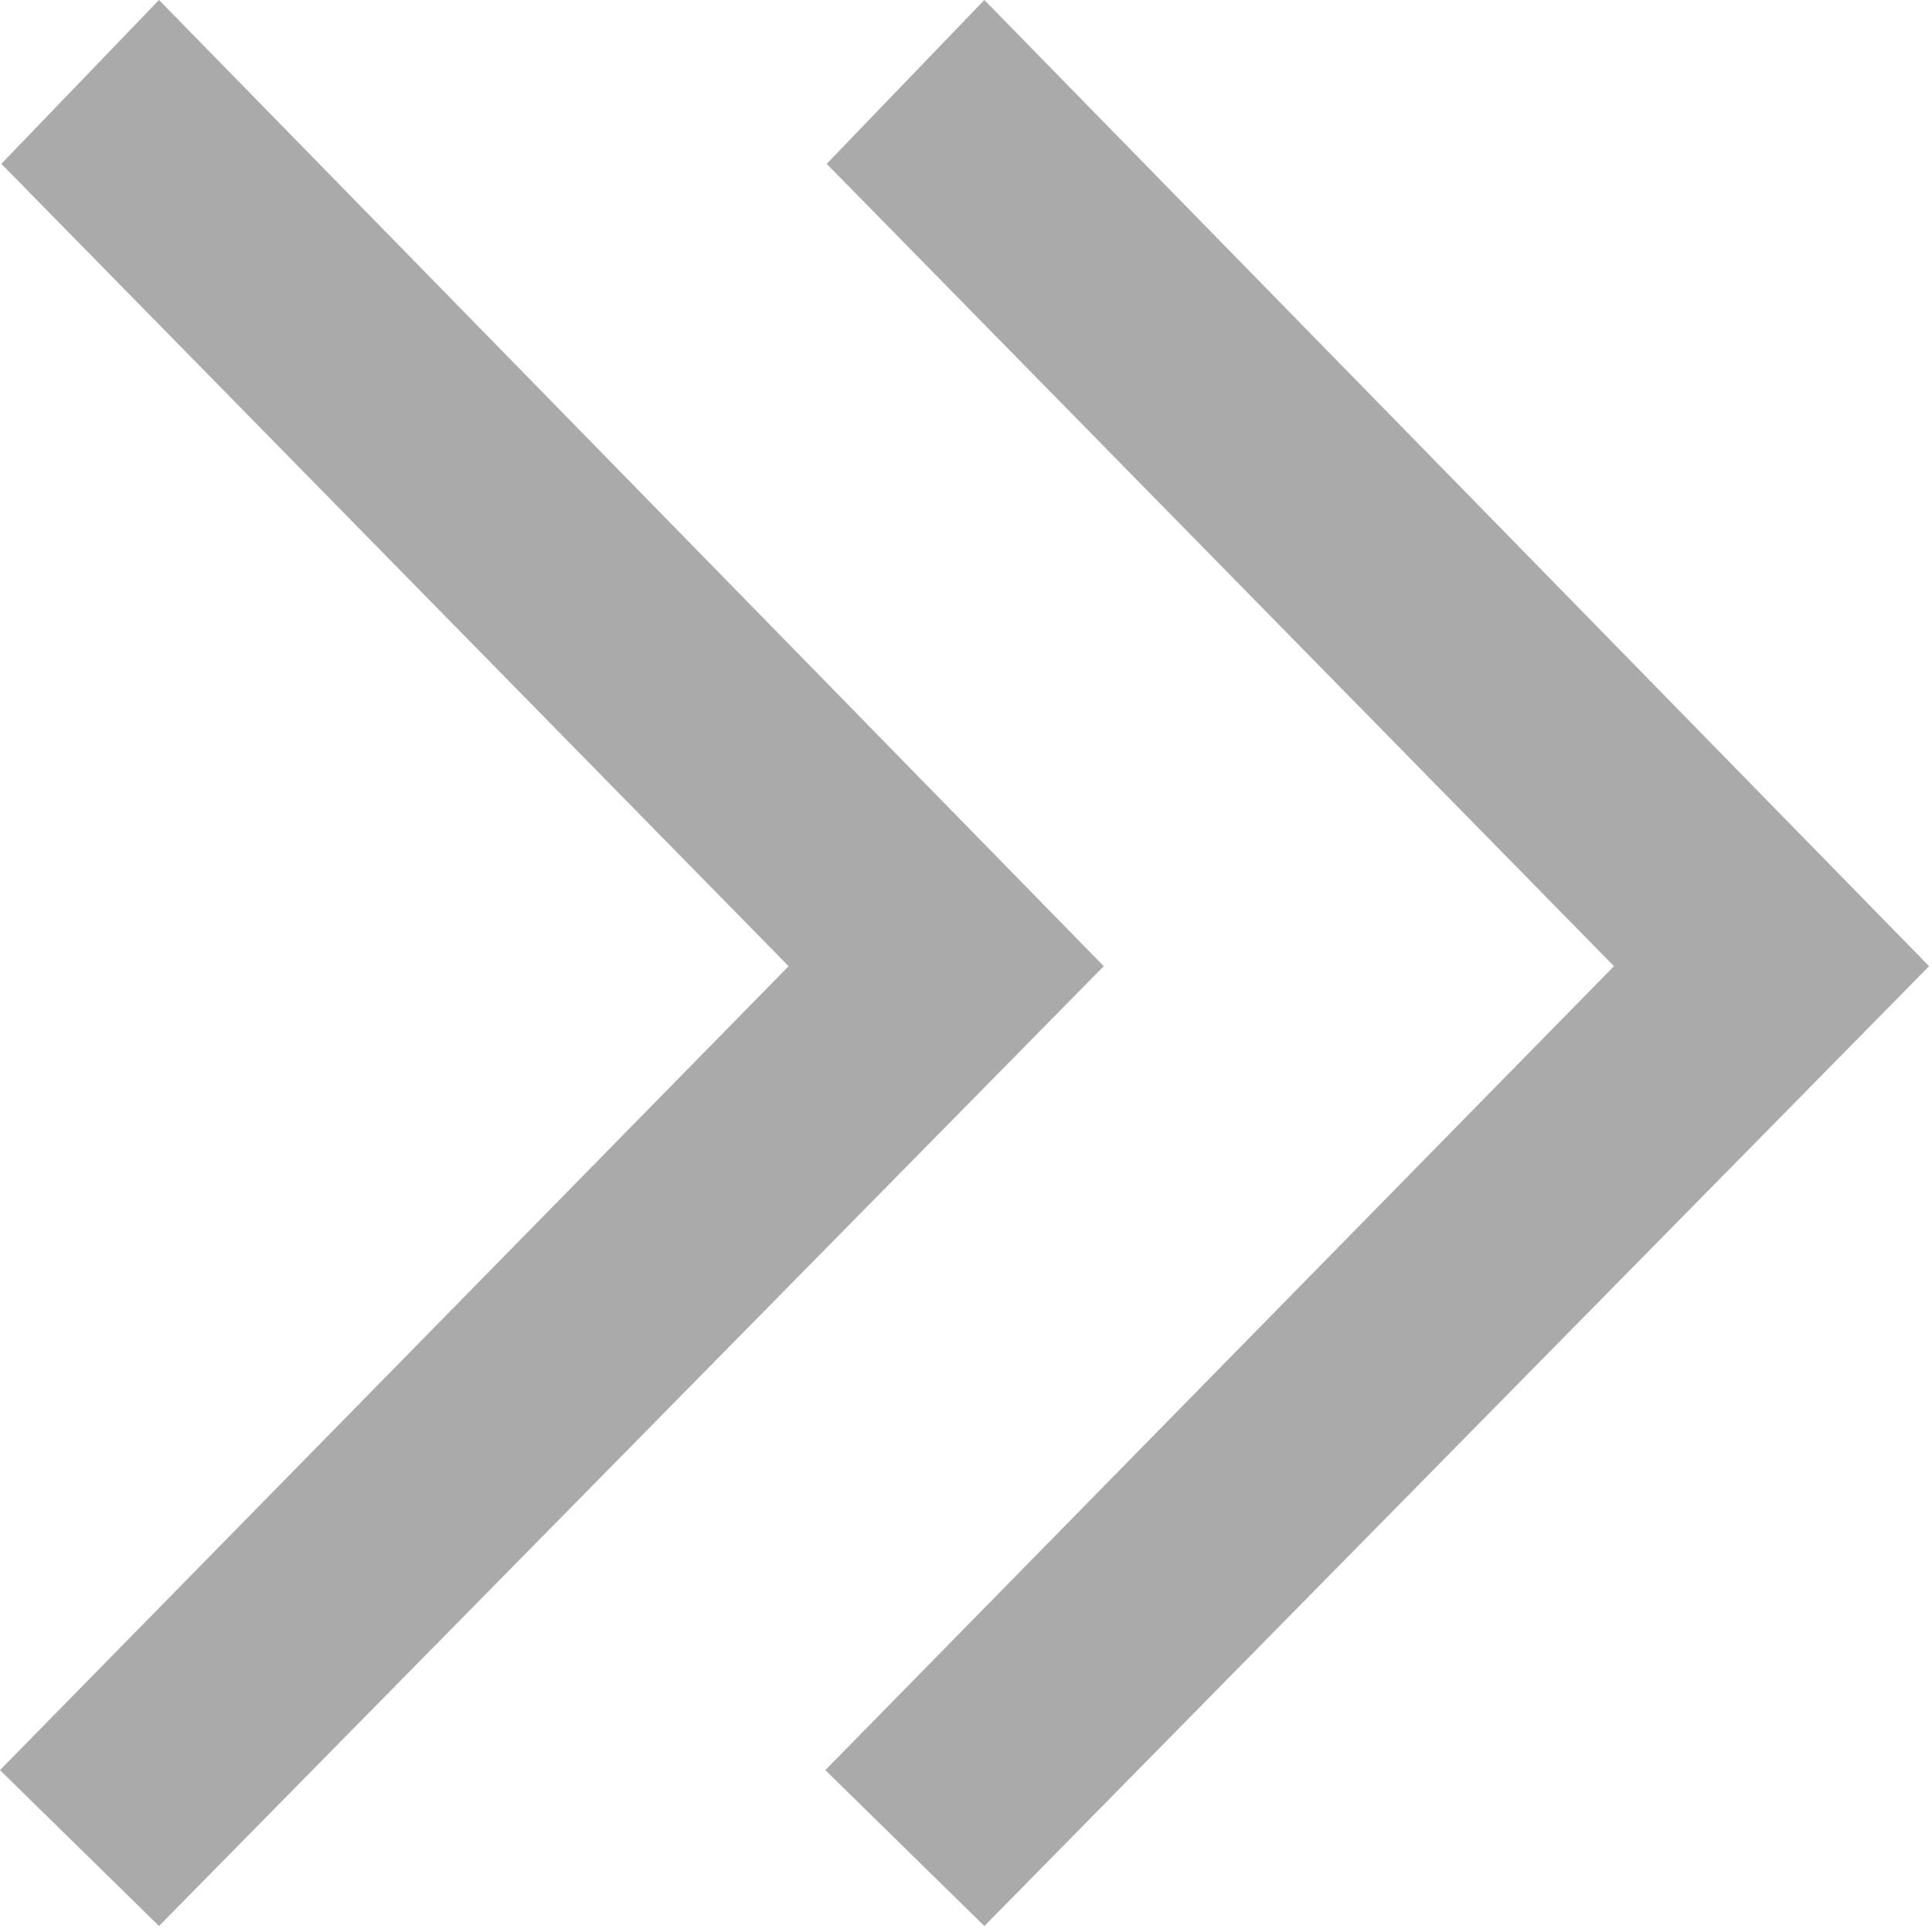 <svg id="right-double-1_kopie" data-name="right-double-1 kopie" xmlns="http://www.w3.org/2000/svg" viewBox="0 0 10 10">
  <defs>
    <style>
      .cls-1 {
        fill: #aaa;
      }
    </style>
  </defs>
  <title>10</title>
  <polygon id="grey" class="cls-1" points="0.823 0 0.007 0.848 4.082 5.001 0 9.162 0.823 9.969 5.713 5.001 0.823 0"/>
  <polygon id="grey-2" data-name="grey" class="cls-1" points="5.095 0 4.279 0.848 8.354 5.001 4.272 9.162 5.095 9.969 9.985 5.001 5.095 0"/>
</svg>

